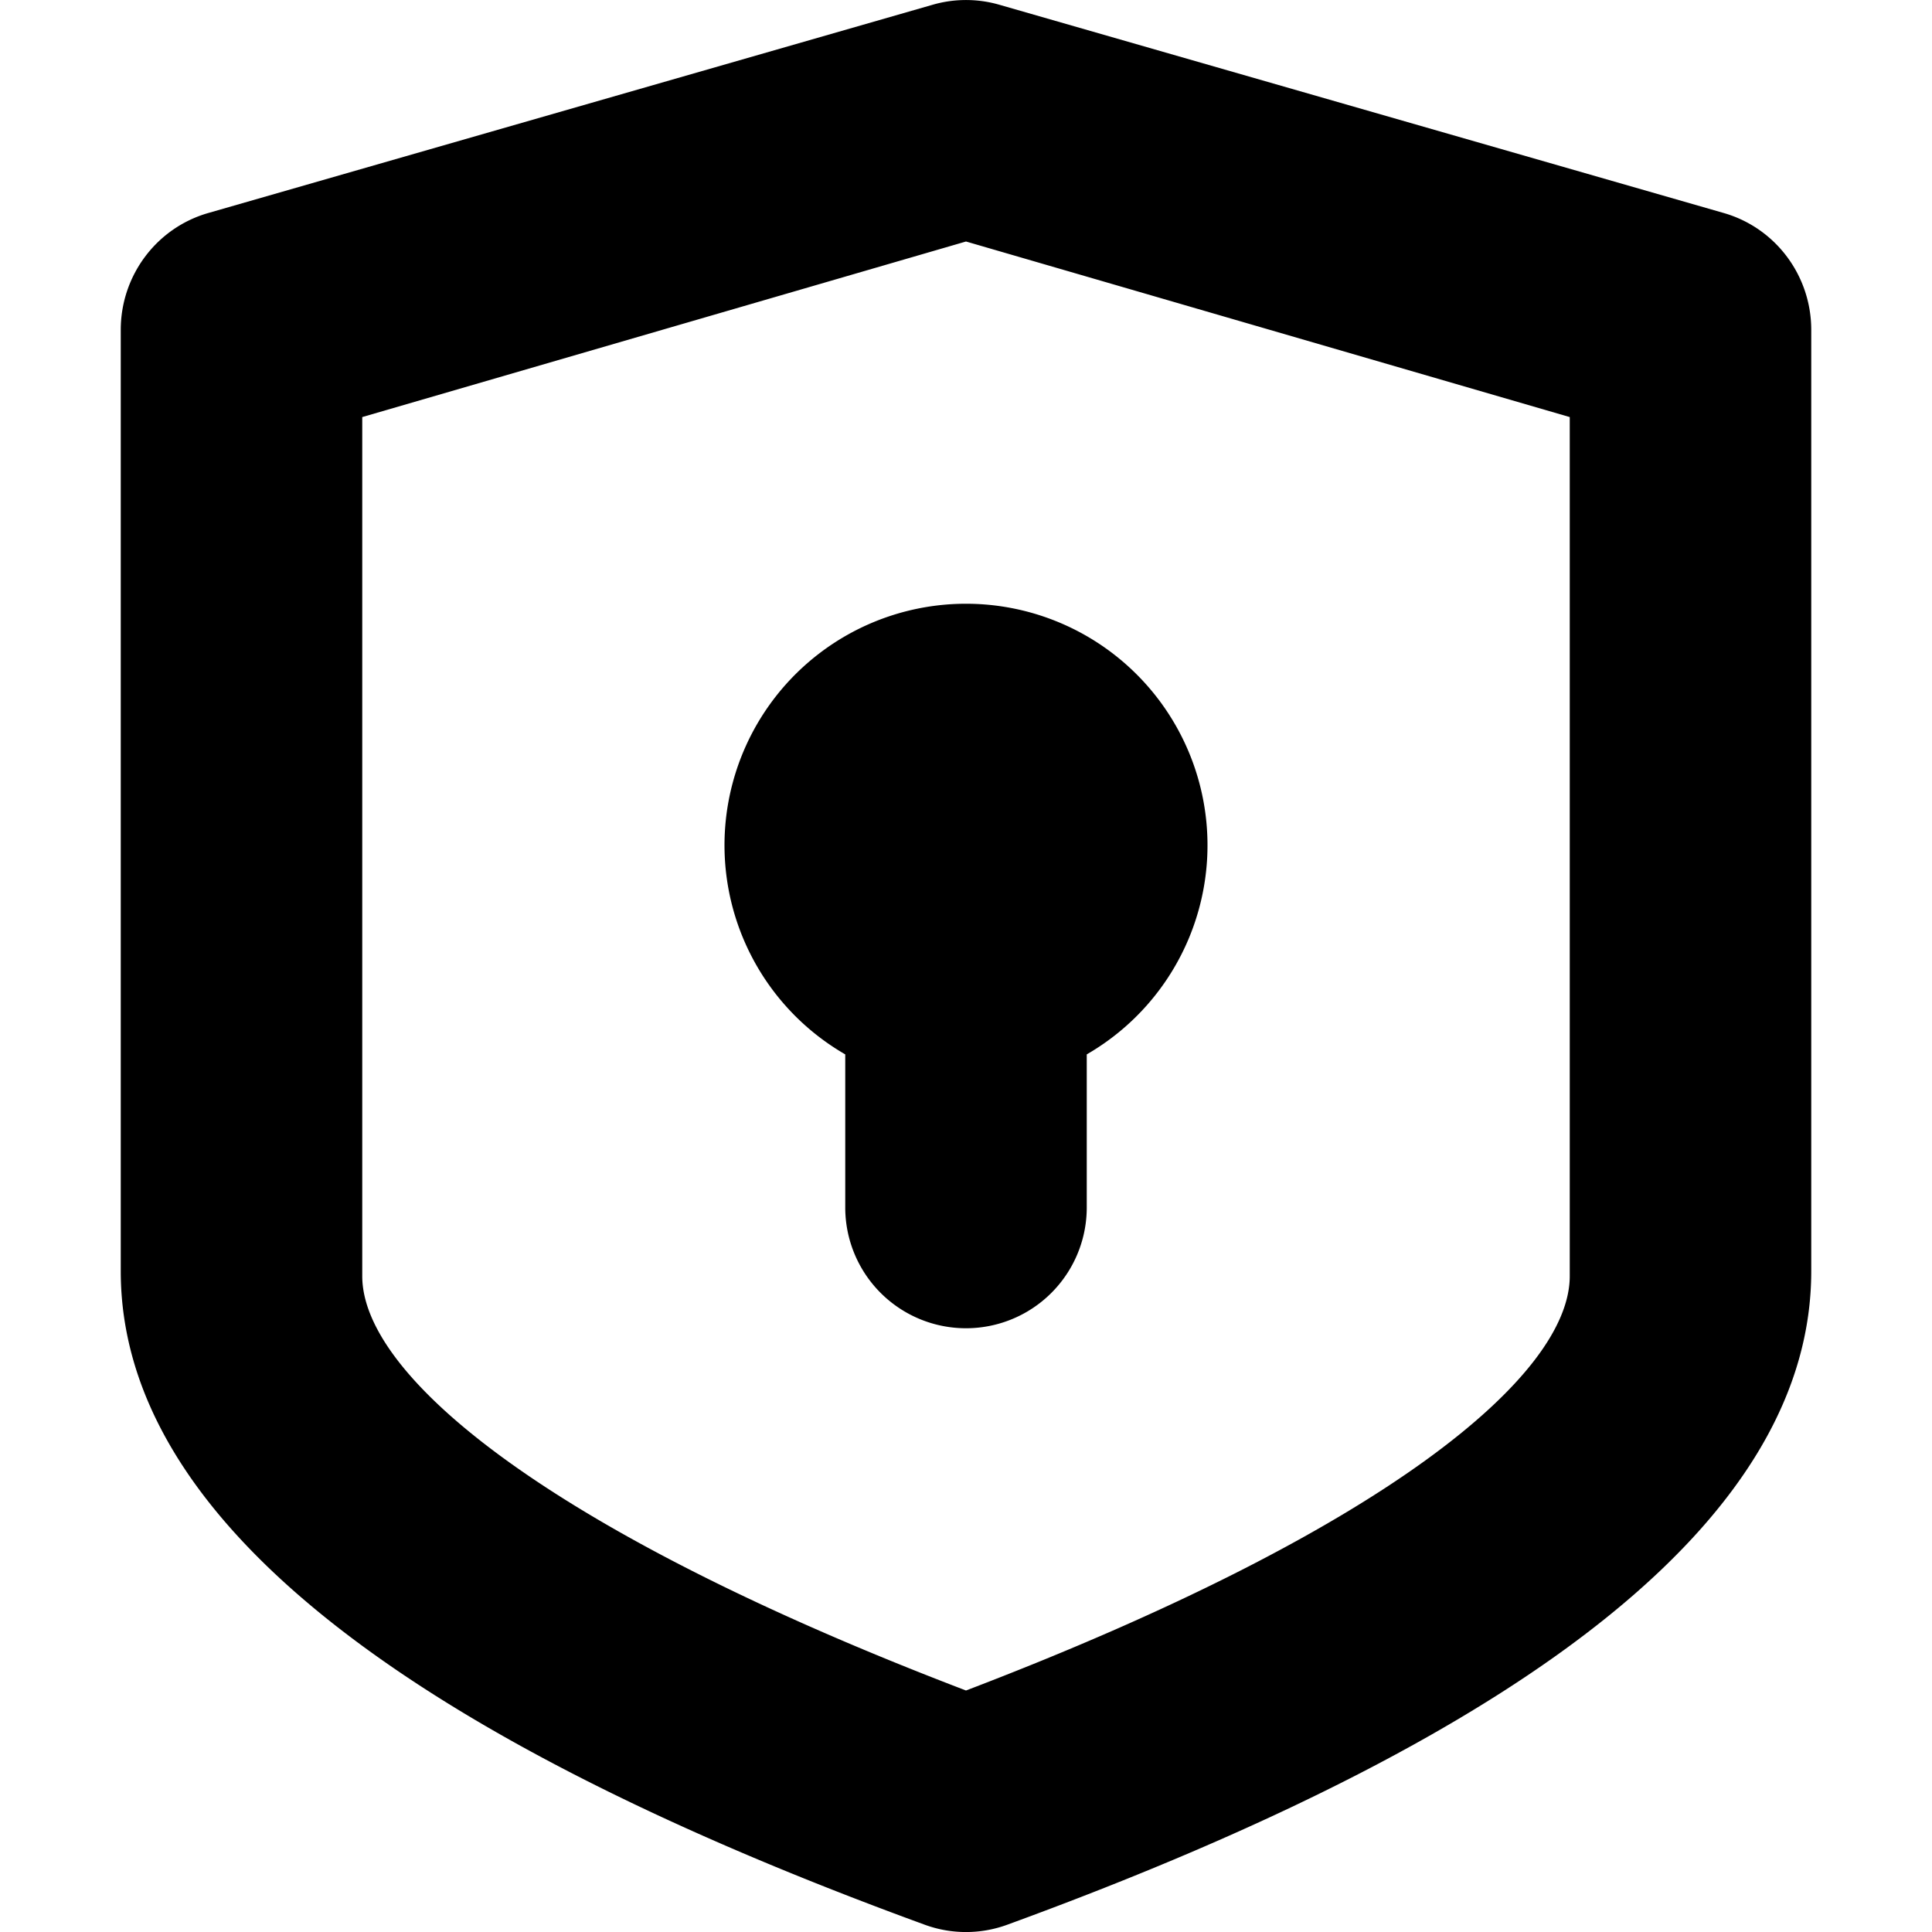 <svg xmlns="http://www.w3.org/2000/svg" fill="none" viewBox="0 0 16 16" class="acv-icon"><path fill="currentColor" d="M9 8.732a2 2 0 1 0-2 0V10a1 1 0 1 0 2 0V8.732Z"/><path fill="currentColor" fill-rule="evenodd" d="M15 10.527c0 1.988-2.22 3.792-6.659 5.413a.994.994 0 0 1-.682 0C3.219 14.319 1 12.515 1 10.527V2.732c0-.45.296-.845.725-.968l6-1.725a.994.994 0 0 1 .55 0l6 1.725c.429.123.725.518.725.968v7.795ZM8 2 3 3.454v7.114c0 .825 1.527 2.106 5 3.432 3.473-1.326 5-2.607 5-3.432V3.454L8 2Z" clip-rule="evenodd"/></svg>